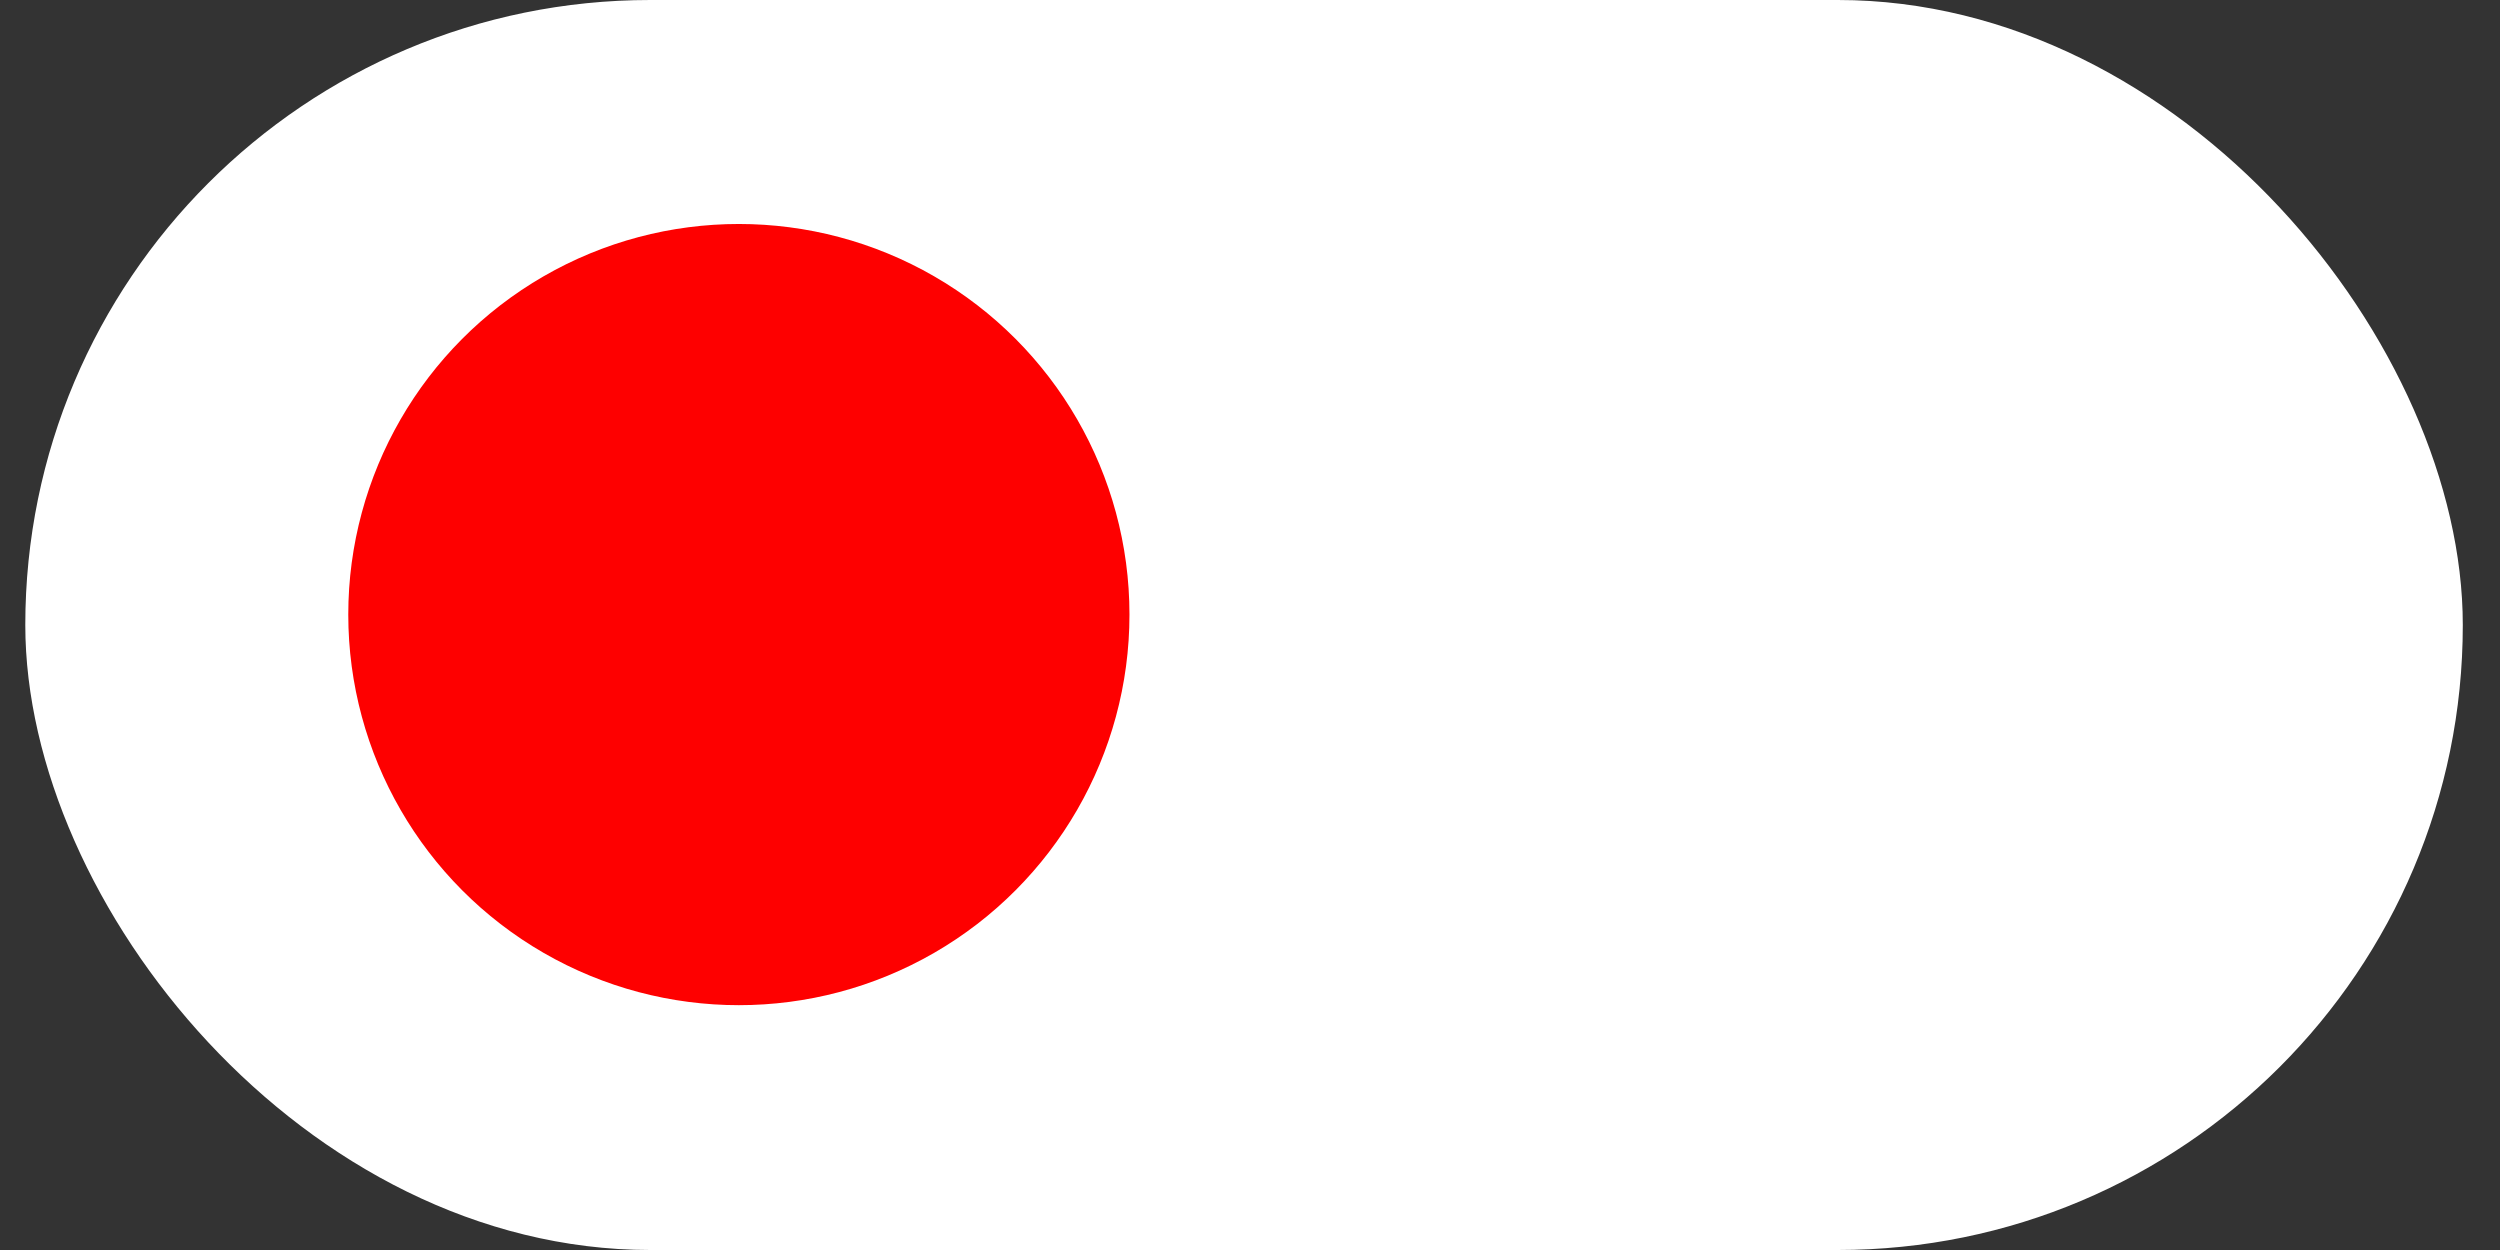 <?xml version="1.0" encoding="UTF-8"?> <svg xmlns="http://www.w3.org/2000/svg" width="42" height="21" viewBox="0 0 42 21" fill="none"><rect x="0" y="0" width="42" height="21" fill="#333333" stroke="none"/><rect x="0.425" width="40.95" height="21" rx="10.5" fill="white"></rect><circle cx="12.413" cy="10.325" r="6.562" fill="#FE0000"></circle></svg> 